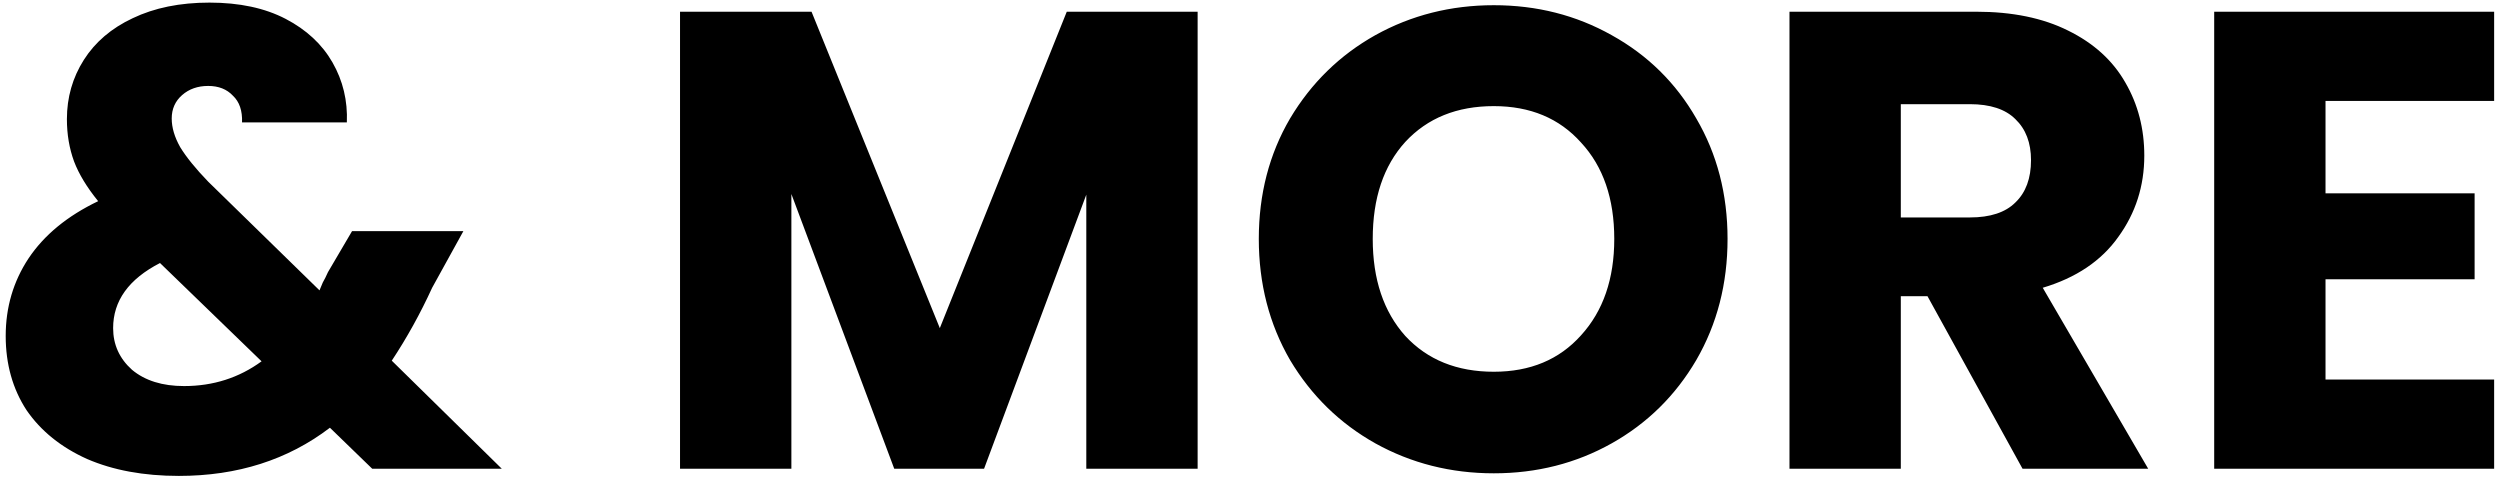 <svg width="96" height="19" viewBox="0 0 96 19" fill="none" xmlns="http://www.w3.org/2000/svg">
<path d="M14.294 18L12.669 16.425C11.053 17.658 9.119 18.275 6.869 18.275C5.519 18.275 4.344 18.058 3.344 17.625C2.344 17.175 1.569 16.55 1.019 15.75C0.486 14.933 0.219 13.983 0.219 12.9C0.219 11.8 0.511 10.808 1.094 9.925C1.694 9.025 2.586 8.292 3.769 7.725C3.336 7.192 3.028 6.683 2.844 6.2C2.661 5.7 2.569 5.158 2.569 4.575C2.569 3.742 2.786 2.983 3.219 2.3C3.653 1.617 4.278 1.083 5.094 0.7C5.928 0.3 6.911 0.1 8.044 0.1C9.194 0.1 10.169 0.308 10.969 0.725C11.769 1.142 12.369 1.7 12.769 2.4C13.169 3.1 13.353 3.867 13.319 4.7H9.294C9.311 4.25 9.194 3.908 8.944 3.675C8.711 3.425 8.394 3.3 7.994 3.3C7.594 3.3 7.261 3.417 6.994 3.65C6.728 3.883 6.594 4.183 6.594 4.55C6.594 4.9 6.703 5.267 6.919 5.65C7.153 6.033 7.511 6.475 7.994 6.975L12.269 11.15C12.303 11.067 12.344 10.967 12.394 10.85C12.461 10.733 12.528 10.6 12.594 10.45L13.519 8.875H17.794L16.594 11.05C16.144 12.033 15.628 12.967 15.044 13.85L19.269 18H14.294ZM7.069 14.825C8.186 14.825 9.178 14.508 10.044 13.875L6.144 10.1C4.944 10.717 4.344 11.55 4.344 12.6C4.344 13.233 4.586 13.767 5.069 14.2C5.569 14.617 6.236 14.825 7.069 14.825ZM45.989 0.45V18H41.714V7.475L37.788 18H34.339L30.389 7.45V18H26.113V0.45H31.163L36.089 12.6L40.964 0.45H45.989ZM57.363 18.175C55.713 18.175 54.196 17.792 52.813 17.025C51.446 16.258 50.354 15.192 49.538 13.825C48.738 12.442 48.338 10.892 48.338 9.175C48.338 7.458 48.738 5.917 49.538 4.55C50.354 3.183 51.446 2.117 52.813 1.35C54.196 0.583 55.713 0.2 57.363 0.2C59.013 0.2 60.521 0.583 61.888 1.35C63.271 2.117 64.354 3.183 65.138 4.55C65.938 5.917 66.338 7.458 66.338 9.175C66.338 10.892 65.938 12.442 65.138 13.825C64.338 15.192 63.254 16.258 61.888 17.025C60.521 17.792 59.013 18.175 57.363 18.175ZM57.363 14.275C58.763 14.275 59.879 13.808 60.713 12.875C61.563 11.942 61.988 10.708 61.988 9.175C61.988 7.625 61.563 6.392 60.713 5.475C59.879 4.542 58.763 4.075 57.363 4.075C55.946 4.075 54.813 4.533 53.963 5.45C53.129 6.367 52.713 7.608 52.713 9.175C52.713 10.725 53.129 11.967 53.963 12.9C54.813 13.817 55.946 14.275 57.363 14.275ZM77.666 18L74.016 11.375H72.991V18H68.716V0.45H75.891C77.274 0.45 78.449 0.692 79.416 1.175C80.399 1.658 81.133 2.325 81.616 3.175C82.099 4.008 82.341 4.942 82.341 5.975C82.341 7.142 82.008 8.183 81.341 9.1C80.691 10.017 79.724 10.667 78.441 11.05L82.491 18H77.666ZM72.991 8.35H75.641C76.424 8.35 77.008 8.158 77.391 7.775C77.791 7.392 77.991 6.85 77.991 6.15C77.991 5.483 77.791 4.958 77.391 4.575C77.008 4.192 76.424 4 75.641 4H72.991V8.35ZM89.3 3.875V7.425H95.025V10.725H89.3V14.575H95.775V18H85.025V0.45H95.775V3.875H89.3Z" fill="black"/>
</svg>
